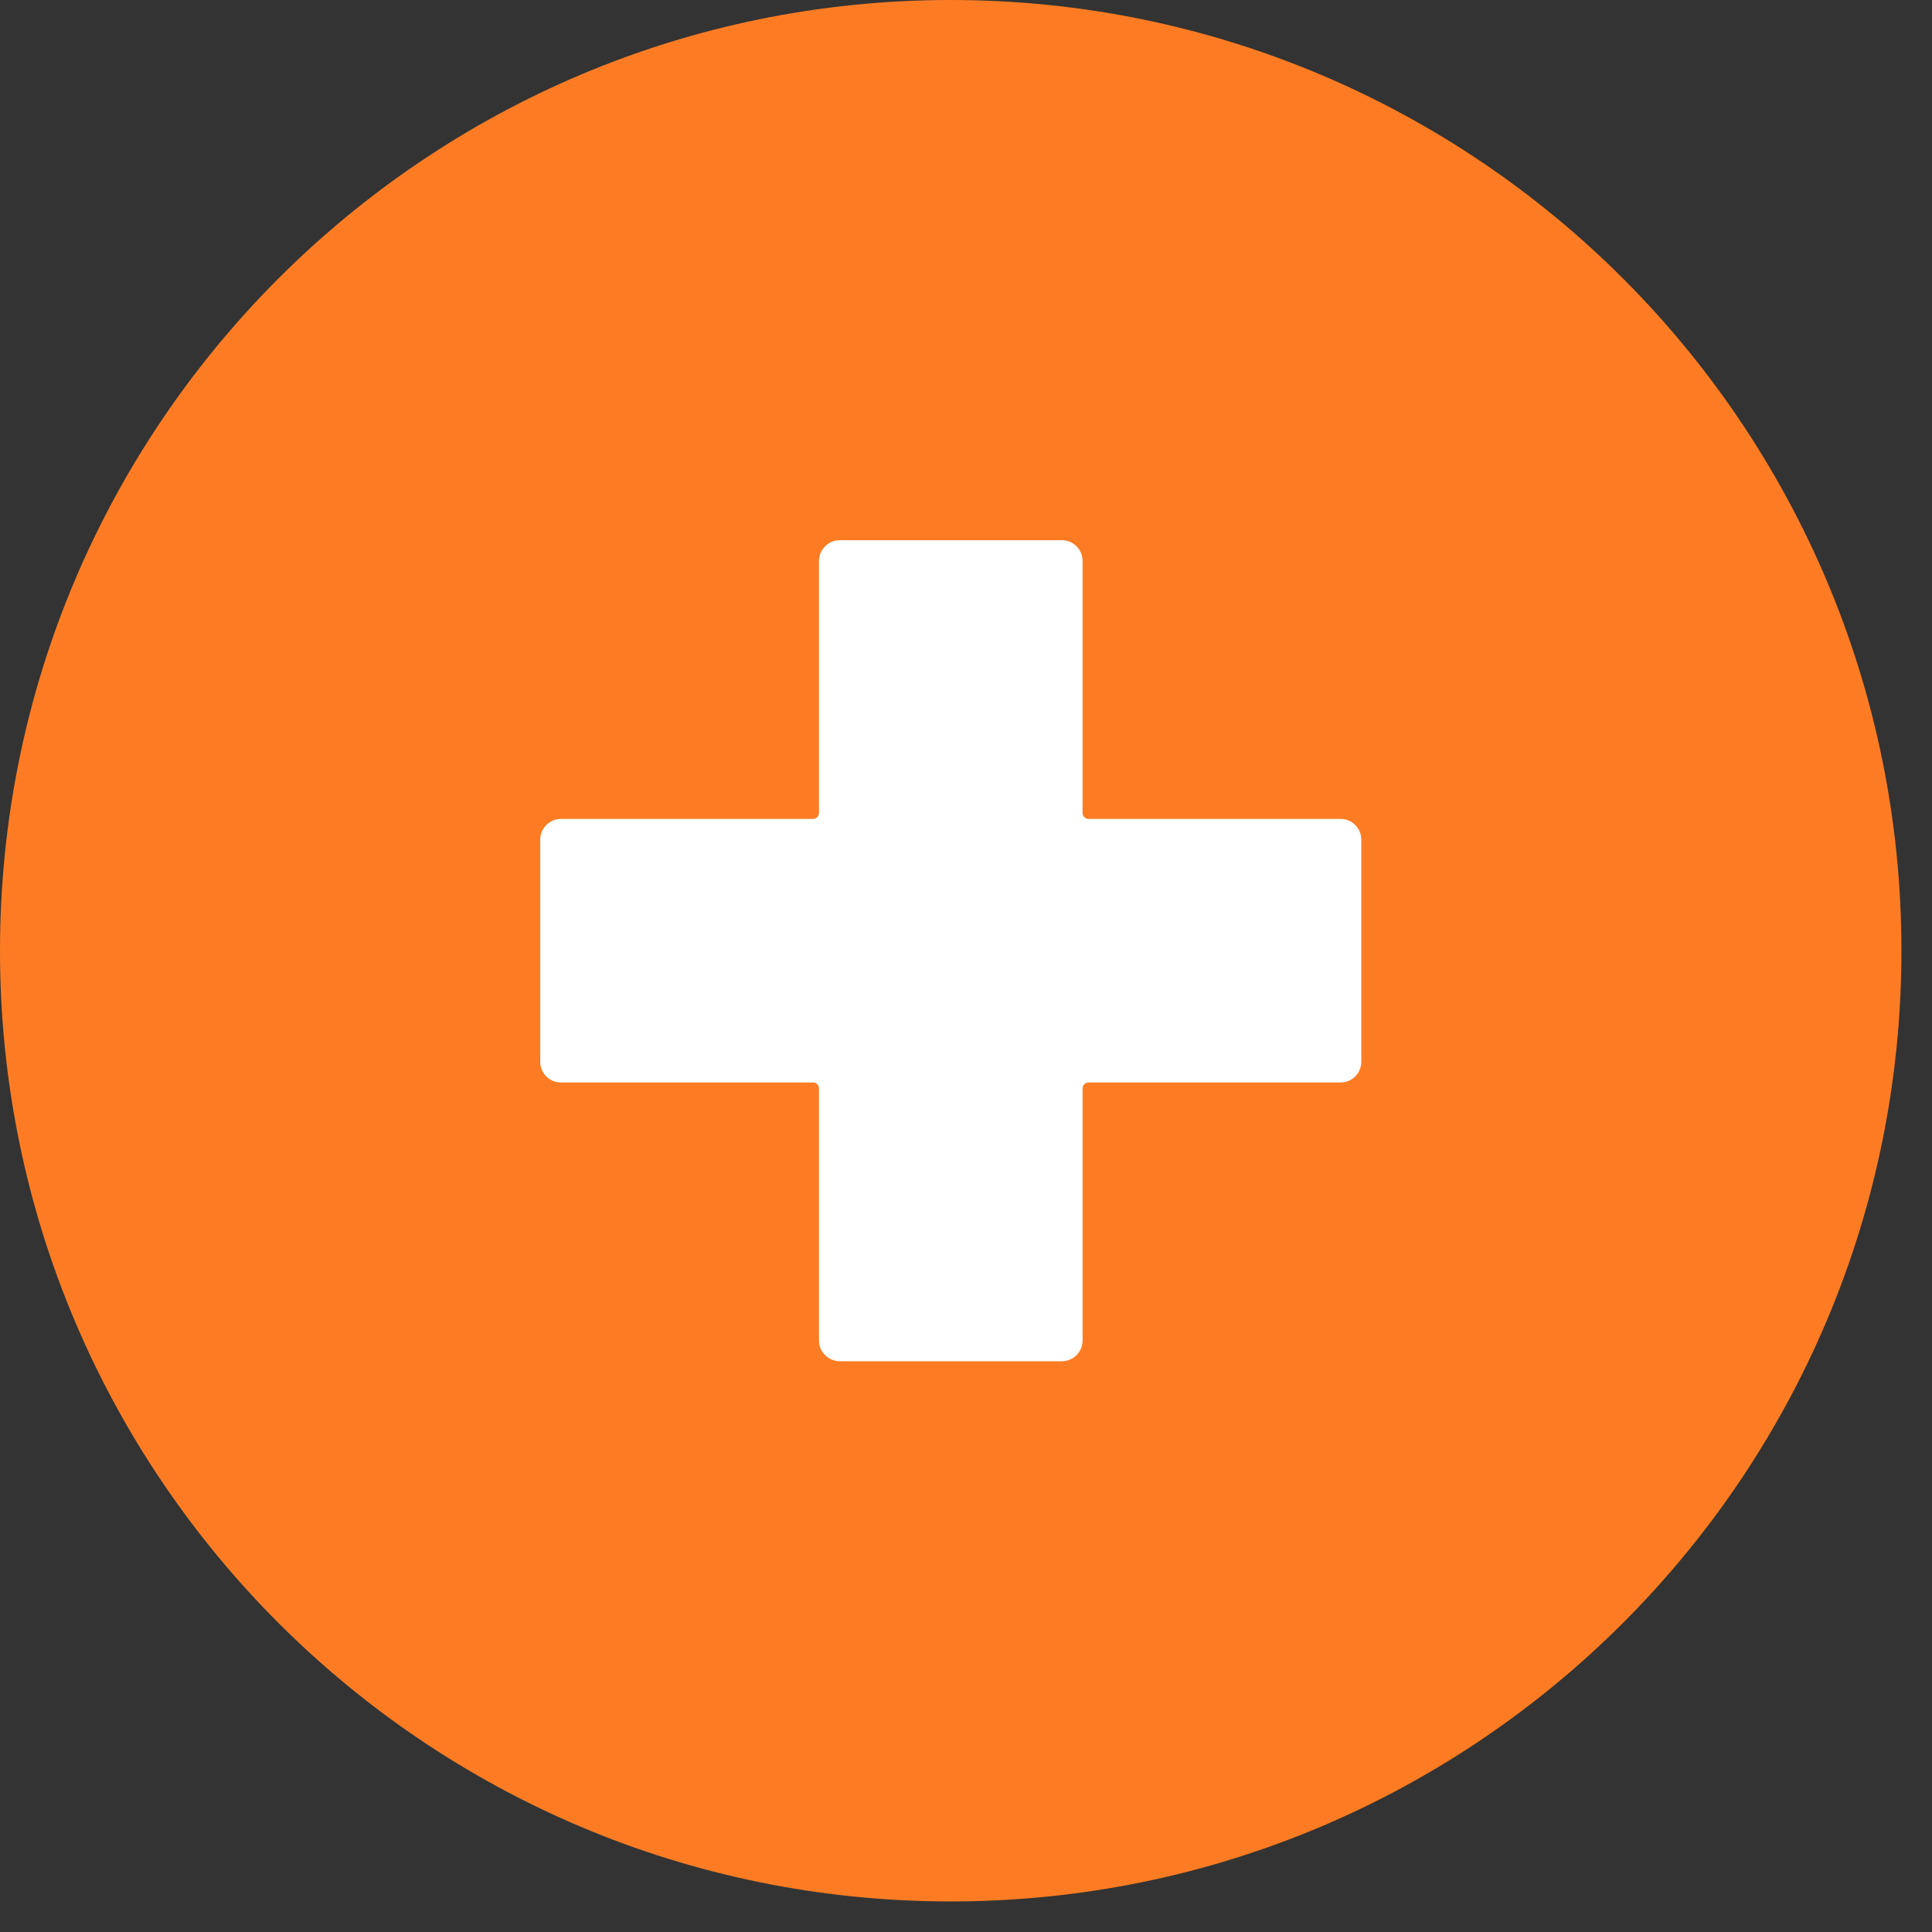 <?xml version="1.0" encoding="utf-8"?>
<svg xmlns="http://www.w3.org/2000/svg" fill="none" height="100%" overflow="visible" preserveAspectRatio="none" style="display: block;" viewBox="0 0 50 50" width="100%">
<rect x="0" y="0" width="50" height="50" fill="#333333" stroke="none"/>
<g id="Layer 2">
<g id="Add">
<path d="M49.209 24.604C49.209 11.016 38.193 0 24.604 0C11.016 0 0 11.016 0 24.604C0 38.193 11.016 49.209 24.604 49.209C38.193 49.209 49.209 38.193 49.209 24.604Z" fill="#FD7C23" id="background"/>
<path d="M35.23 21.73V27.479C35.23 27.621 35.174 27.758 35.073 27.858C34.972 27.959 34.836 28.015 34.694 28.015H28.168C28.128 28.015 28.089 28.031 28.061 28.06C28.033 28.088 28.017 28.126 28.017 28.166V34.692C28.017 34.834 27.96 34.971 27.86 35.072C27.759 35.172 27.622 35.229 27.48 35.229H21.734C21.592 35.229 21.455 35.172 21.354 35.072C21.253 34.971 21.195 34.835 21.195 34.692V28.166C21.195 28.126 21.179 28.088 21.15 28.06C21.122 28.031 21.084 28.015 21.044 28.015H14.518C14.376 28.015 14.239 27.959 14.138 27.858C14.038 27.758 13.981 27.621 13.981 27.479V21.73C13.981 21.588 14.038 21.451 14.138 21.351C14.239 21.25 14.376 21.193 14.518 21.193H21.044C21.084 21.193 21.122 21.177 21.15 21.149C21.179 21.121 21.195 21.082 21.195 21.042V14.517C21.195 14.374 21.253 14.237 21.354 14.137C21.455 14.036 21.592 13.98 21.734 13.98H27.48C27.622 13.98 27.759 14.036 27.86 14.137C27.96 14.238 28.017 14.374 28.017 14.517V21.042C28.017 21.082 28.033 21.121 28.061 21.149C28.089 21.177 28.128 21.193 28.168 21.193H34.694C34.836 21.193 34.972 21.25 35.073 21.351C35.174 21.451 35.23 21.588 35.23 21.73Z" fill="white" id="icon"/>
</g>
</g>
</svg>